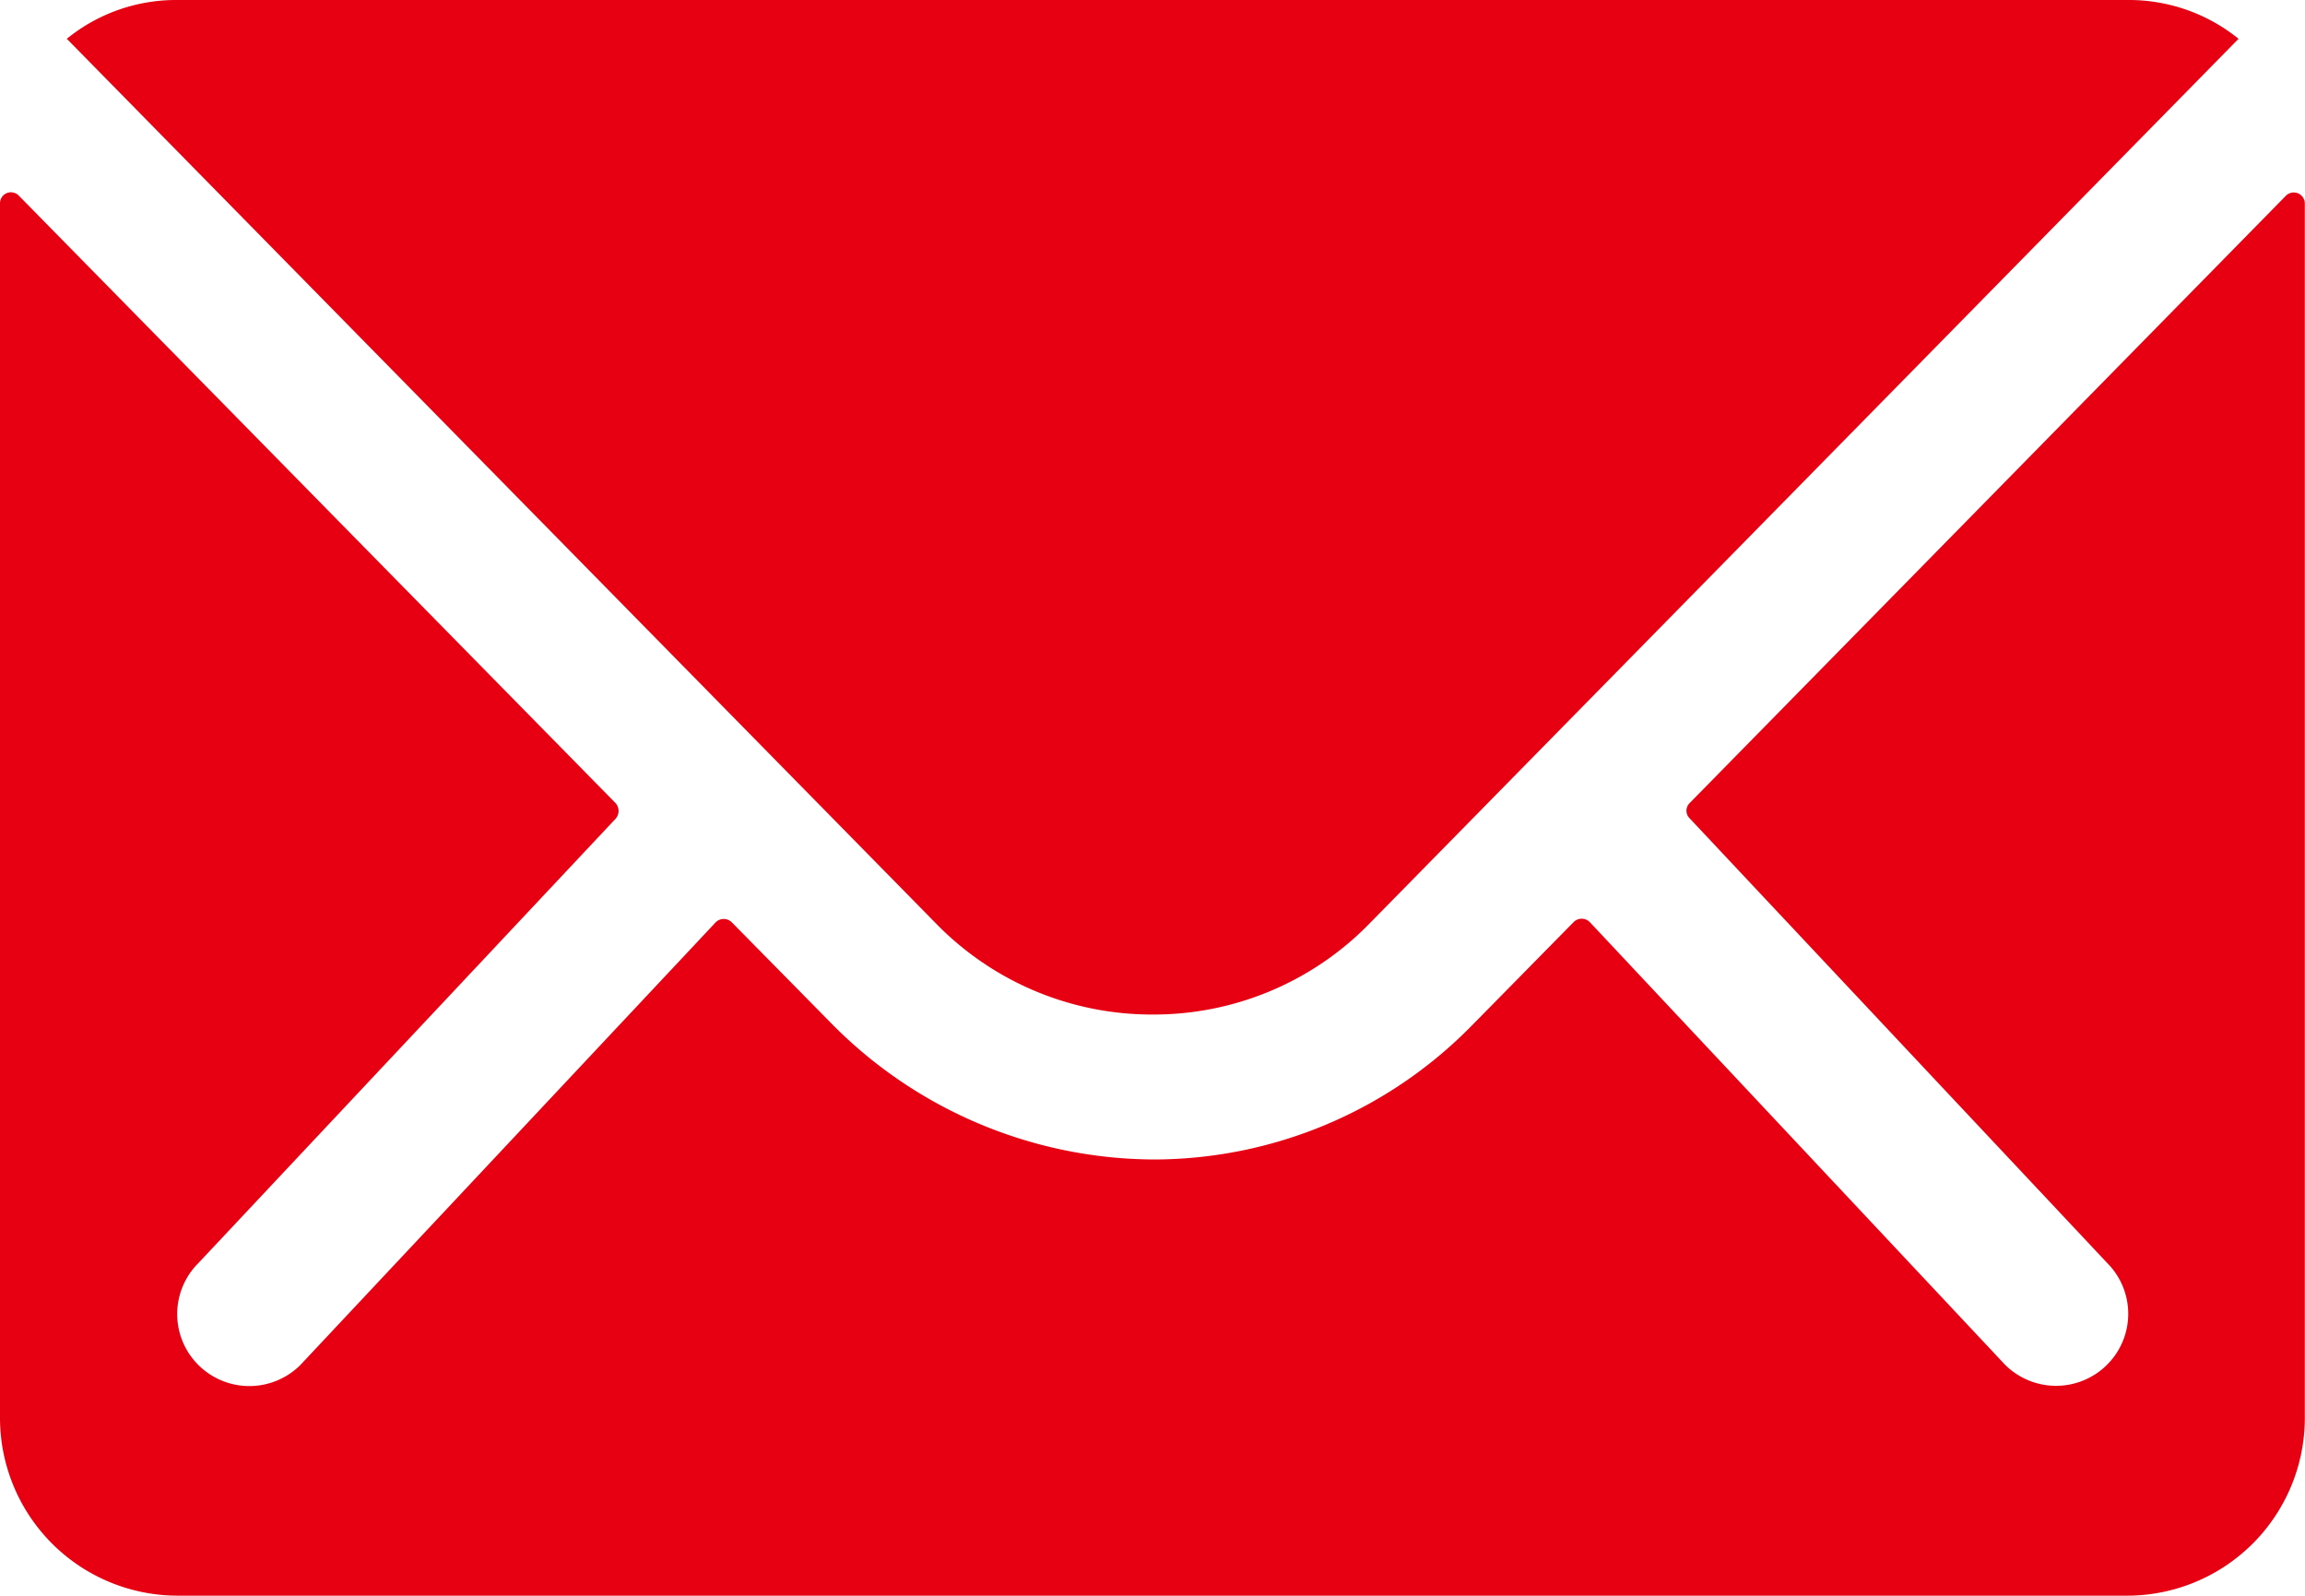 <svg id="Icon_ionic-ios-mail" data-name="Icon ionic-ios-mail" xmlns="http://www.w3.org/2000/svg" width="37.736" height="26.125"><path id="パス_1" data-name="パス 1" d="M40.8 10.37l-9.761 9.942a.175.175 0 000 .254l6.831 7.275a1.177 1.177 0 010 1.669 1.183 1.183 0 01-1.669 0l-6.8-7.248a.186.186 0 00-.263 0l-1.66 1.687a7.3 7.3 0 01-5.207 2.2 7.45 7.45 0 01-5.316-2.259l-1.6-1.624a.186.186 0 00-.263 0l-6.8 7.248a1.183 1.183 0 01-1.669 0 1.177 1.177 0 010-1.669l6.831-7.275a.193.193 0 000-.254L3.683 10.37a.179.179 0 00-.308.127V30.39a2.911 2.911 0 002.9 2.9h31.933a2.911 2.911 0 002.9-2.9V10.5a.181.181 0 00-.308-.13z" transform="translate(-3.375 -7.167)" fill="#E60012"/><path id="パス_2" data-name="パス 2" d="M22 24.484A4.932 4.932 0 0025.543 23L39.776 8.51a2.851 2.851 0 00-1.8-.635H6.022a2.832 2.832 0 00-1.8.635L18.458 23A4.932 4.932 0 0022 24.484z" transform="translate(-3.128 -7.875)" fill="#E60012"/></svg>